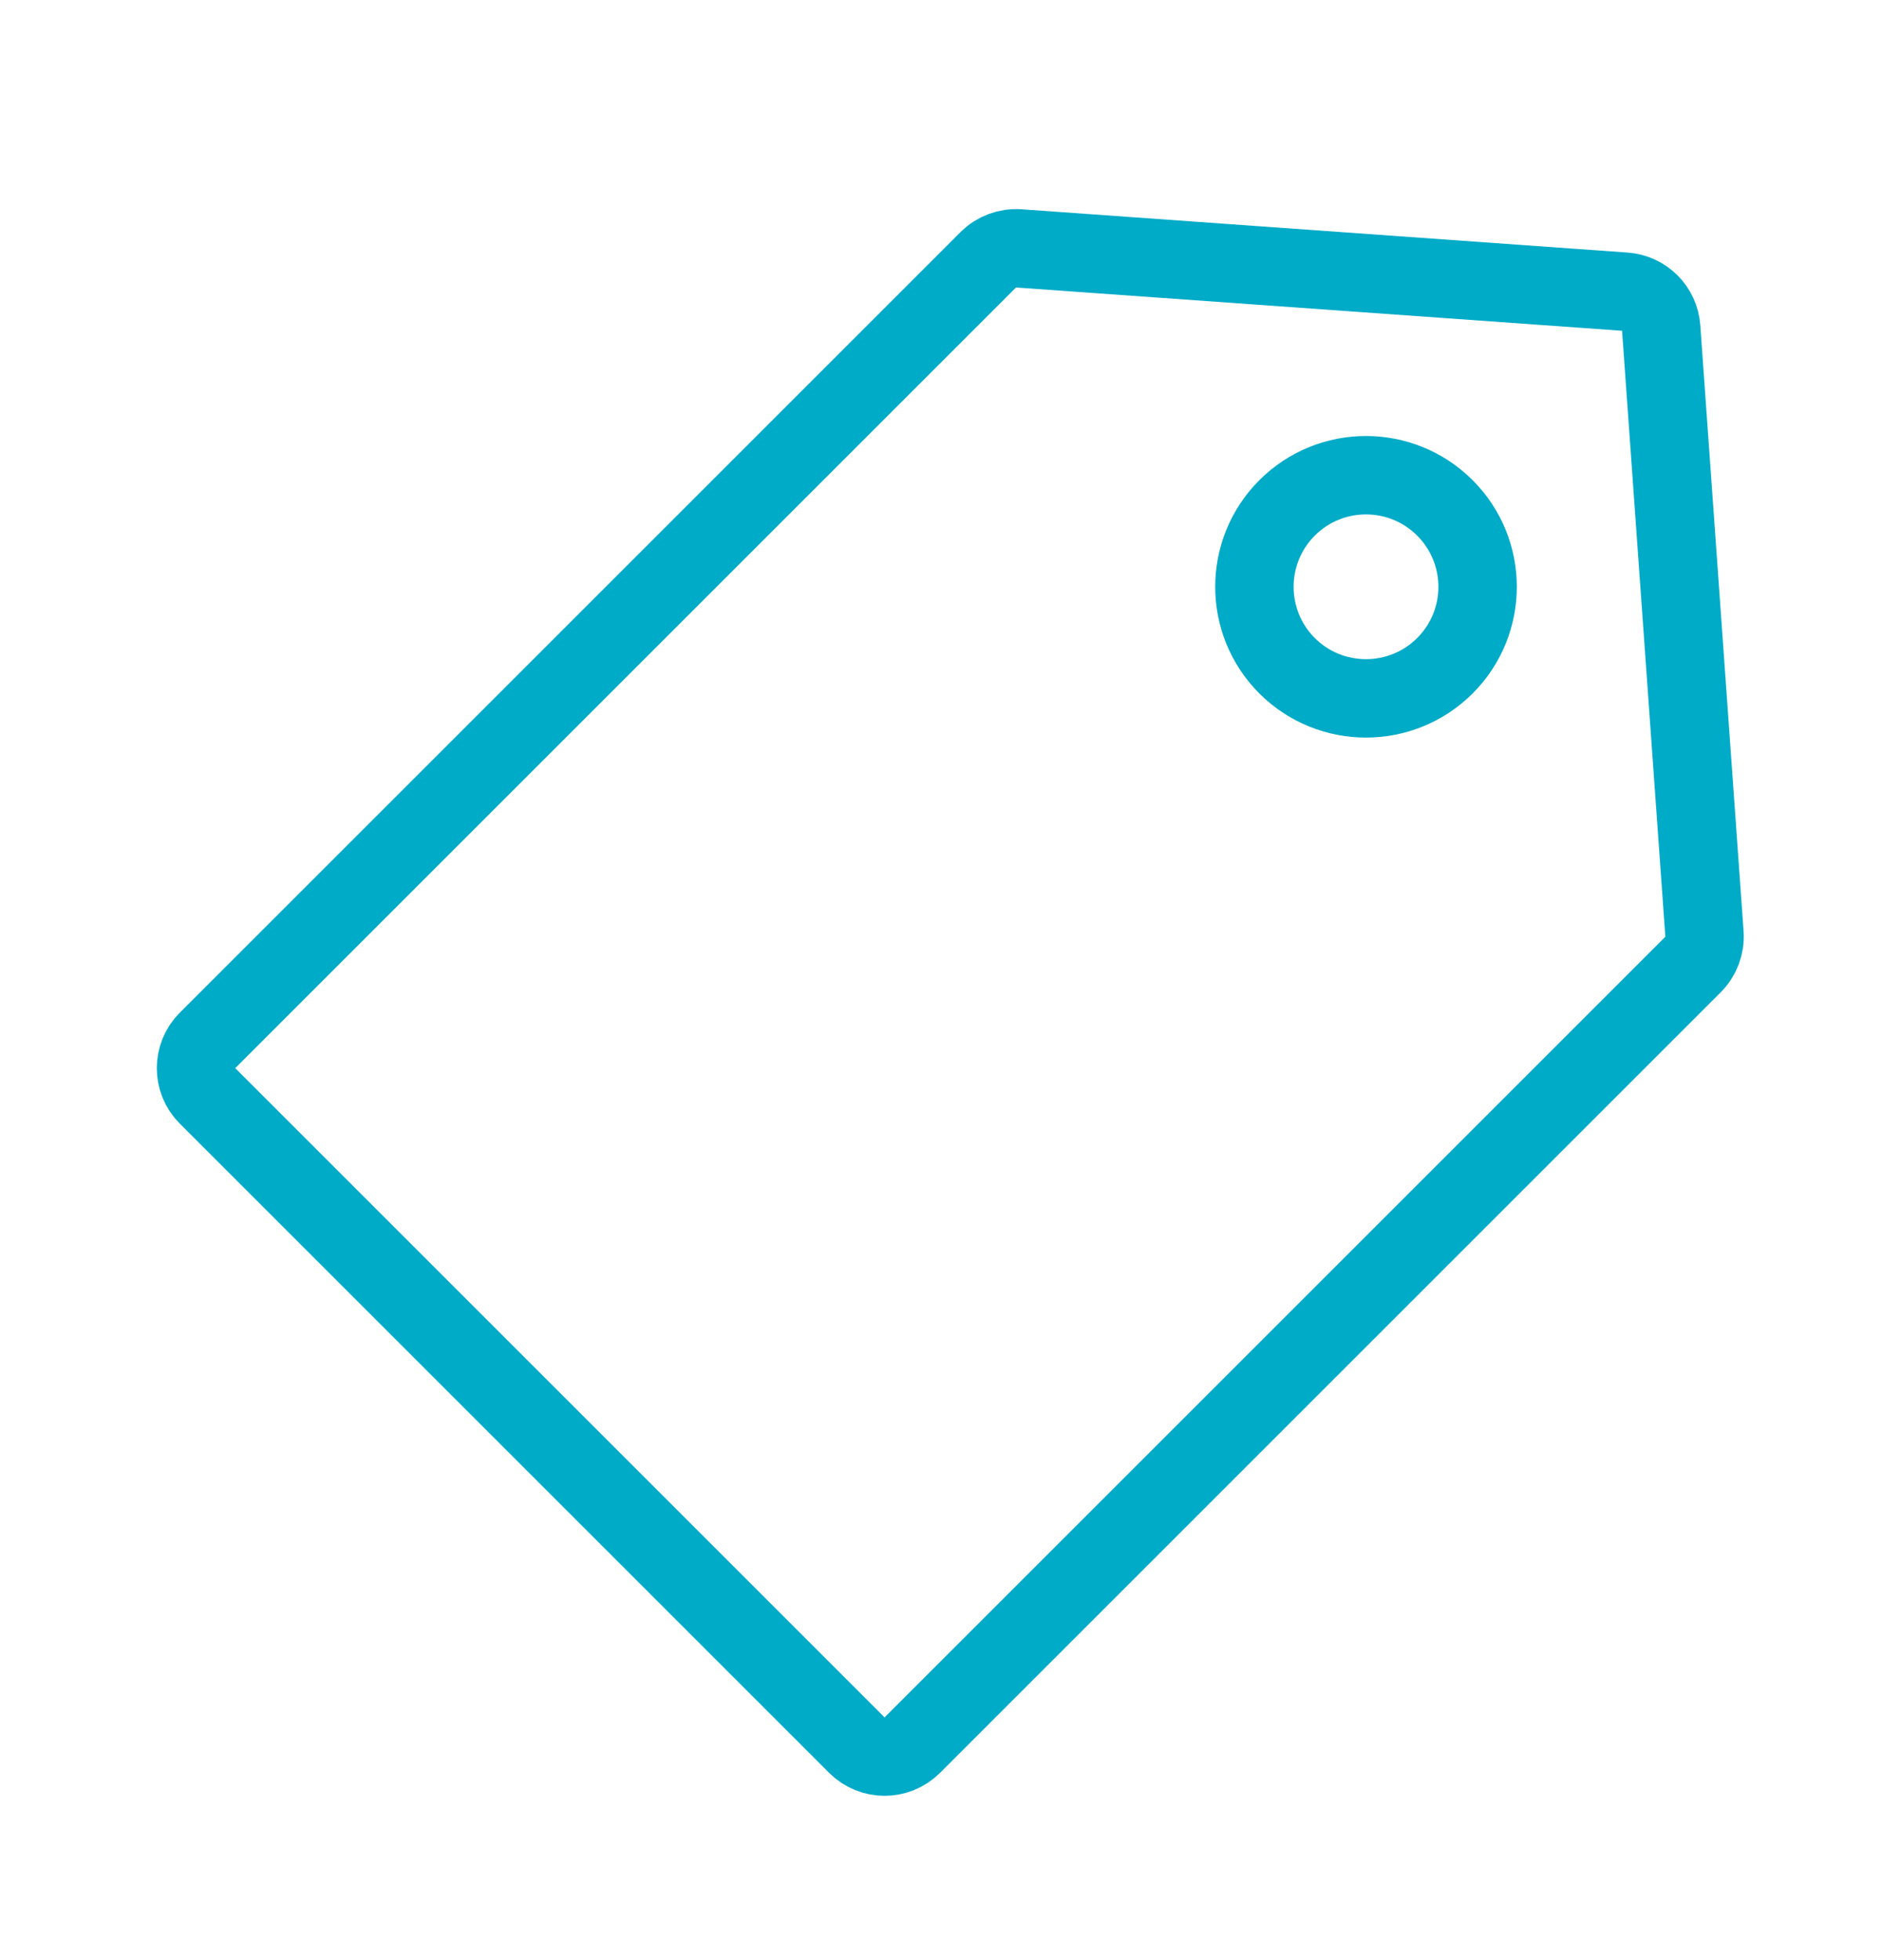 <svg width="24" height="25" viewBox="0 0 24 25" fill="none" xmlns="http://www.w3.org/2000/svg">
<path d="M20.721 3.72C20.969 3.738 21.166 3.935 21.184 4.183L21.736 11.912C21.746 12.056 21.693 12.198 21.591 12.301L11.634 22.258C11.438 22.453 11.122 22.453 10.927 22.258L2.646 13.977C2.451 13.782 2.451 13.466 2.646 13.27L12.603 3.313C12.706 3.211 12.848 3.158 12.992 3.168L20.721 3.72ZM16.413 8.491C16.969 9.046 17.87 9.046 18.426 8.491C18.982 7.935 18.982 7.034 18.426 6.478C17.87 5.922 16.969 5.922 16.413 6.478C15.858 7.034 15.858 7.935 16.413 8.491Z" stroke="#00ABC8"/>
</svg>
